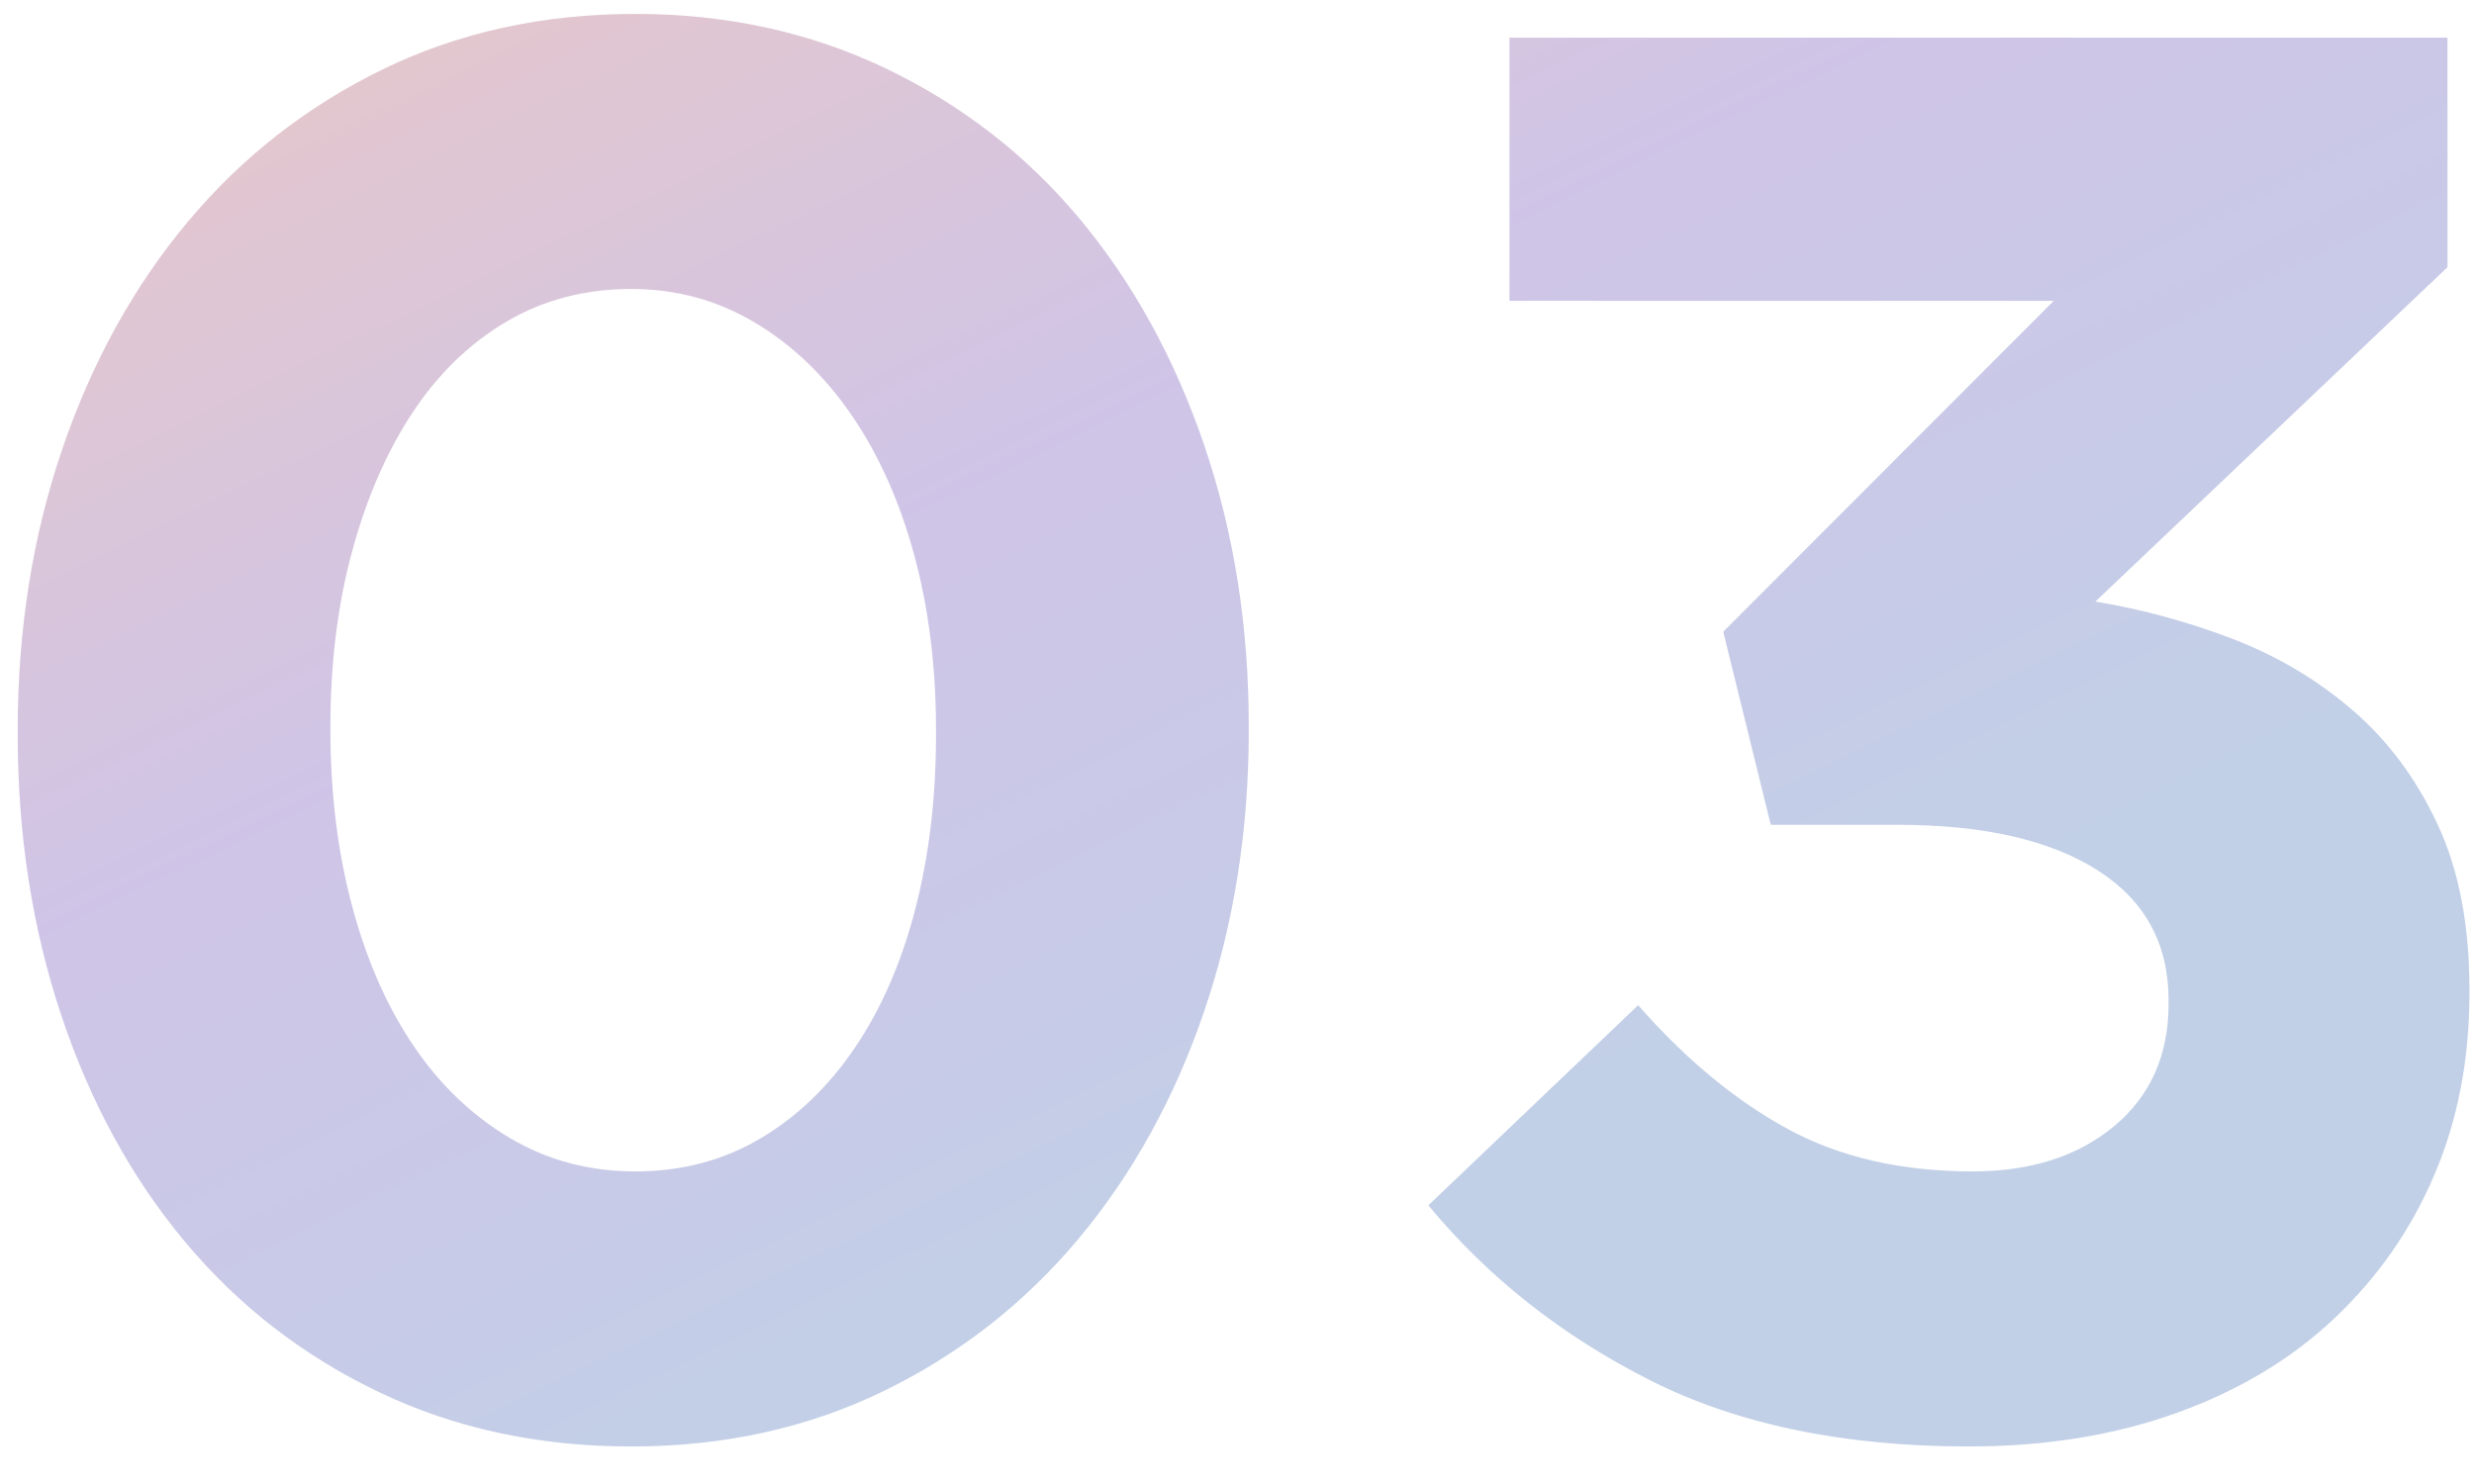 <svg xmlns="http://www.w3.org/2000/svg" width="40" height="24">
    <defs>
        <linearGradient id="prefix__a" x1="64.279%" x2="0%" y1="76.604%" y2="0%">
            <stop offset="0%" stop-color="#307DF0" stop-opacity=".2"/>
            <stop offset="24%" stop-color="#5560F0" stop-opacity=".2"/>
            <stop offset="50%" stop-color="#7A43F0" stop-opacity=".2"/>
            <stop offset="100%" stop-color="#FC524C" stop-opacity=".2"/>
        </linearGradient>
    </defs>
    <path fill="#E5E5E5" fill-rule="evenodd" d="M38.041 11.489c.569.491 1.025 1.104 1.369 1.84.344.736.516 1.627.516 2.672v.064c0 1.067-.188 2.043-.564 2.928-.376.886-.913 1.659-1.611 2.32-.698.662-1.55 1.174-2.556 1.536-1.006.363-2.128.544-3.365.544-2.027 0-3.75-.36-5.168-1.079-1.419-.72-2.608-1.66-3.568-2.821l3.392-3.236c.768.875 1.573 1.542 2.416 2 .842.459 1.84.688 2.992.688.938 0 1.701-.244 2.288-.732.586-.489.88-1.147.88-1.975v-.064c0-.913-.384-1.614-1.152-2.102-.768-.489-1.846-.733-3.232-.733H28.63l-.768-3.122 5.344-5.352h-8.8V.609h15.165v3.712l-5.693 5.408c.768.128 1.511.331 2.231.608.719.278 1.363.662 1.932 1.152zm-20.603 8.544c-.875 1.046-1.926 1.867-3.152 2.464-1.227.597-2.587.896-4.08.896-1.494 0-2.854-.293-4.08-.88-1.227-.586-2.272-1.397-3.136-2.432-.864-1.034-1.531-2.256-2-3.664-.47-1.408-.704-2.922-.704-4.544v-.064c0-1.621.24-3.136.72-4.544.48-1.408 1.157-2.634 2.032-3.68.874-1.045 1.925-1.866 3.152-2.464C7.416.524 8.776.225 10.27.225c1.472 0 2.821.294 4.048.88 1.226.587 2.272 1.398 3.136 2.432.864 1.035 1.536 2.256 2.016 3.664.48 1.408.72 2.923.72 4.544v.064c0 1.622-.24 3.136-.72 4.544-.48 1.408-1.158 2.635-2.032 3.68zm-2.304-8.224c0-1.024-.118-1.968-.352-2.832-.235-.864-.571-1.616-1.008-2.256-.438-.64-.96-1.141-1.568-1.504-.608-.362-1.275-.544-2-.544-.747 0-1.419.176-2.016.528-.598.352-1.104.843-1.52 1.472-.416.63-.742 1.376-.976 2.24-.235.864-.352 1.808-.352 2.832v.064c0 1.024.117 1.974.352 2.848.234.875.565 1.627.992 2.256.426.63.944 1.126 1.552 1.488.608.363 1.285.544 2.032.544.746 0 1.418-.176 2.016-.528.597-.352 1.109-.842 1.536-1.472.426-.629.752-1.376.976-2.24.224-.864.336-1.808.336-2.832v-.064z"/>
    <path fill="url(#prefix__a)" d="M38.041 11.489c.569.491 1.025 1.104 1.369 1.84.344.736.516 1.627.516 2.672v.064c0 1.067-.188 2.043-.564 2.928-.376.886-.913 1.659-1.611 2.32-.698.662-1.55 1.174-2.556 1.536-1.006.363-2.128.544-3.365.544-2.027 0-3.75-.36-5.168-1.079-1.419-.72-2.608-1.66-3.568-2.821l3.392-3.236c.768.875 1.573 1.542 2.416 2 .842.459 1.84.688 2.992.688.938 0 1.701-.244 2.288-.732.586-.489.88-1.147.88-1.975v-.064c0-.913-.384-1.614-1.152-2.102-.768-.489-1.846-.733-3.232-.733H28.63l-.768-3.122 5.344-5.352h-8.8V.609h15.165v3.712l-5.693 5.408c.768.128 1.511.331 2.231.608.719.278 1.363.662 1.932 1.152zm-20.603 8.544c-.875 1.046-1.926 1.867-3.152 2.464-1.227.597-2.587.896-4.08.896-1.494 0-2.854-.293-4.08-.88-1.227-.586-2.272-1.397-3.136-2.432-.864-1.034-1.531-2.256-2-3.664-.47-1.408-.704-2.922-.704-4.544v-.064c0-1.621.24-3.136.72-4.544.48-1.408 1.157-2.634 2.032-3.68.874-1.045 1.925-1.866 3.152-2.464C7.416.524 8.776.225 10.27.225c1.472 0 2.821.294 4.048.88 1.226.587 2.272 1.398 3.136 2.432.864 1.035 1.536 2.256 2.016 3.664.48 1.408.72 2.923.72 4.544v.064c0 1.622-.24 3.136-.72 4.544-.48 1.408-1.158 2.635-2.032 3.68zm-2.304-8.224c0-1.024-.118-1.968-.352-2.832-.235-.864-.571-1.616-1.008-2.256-.438-.64-.96-1.141-1.568-1.504-.608-.362-1.275-.544-2-.544-.747 0-1.419.176-2.016.528-.598.352-1.104.843-1.52 1.472-.416.63-.742 1.376-.976 2.24-.235.864-.352 1.808-.352 2.832v.064c0 1.024.117 1.974.352 2.848.234.875.565 1.627.992 2.256.426.63.944 1.126 1.552 1.488.608.363 1.285.544 2.032.544.746 0 1.418-.176 2.016-.528.597-.352 1.109-.842 1.536-1.472.426-.629.752-1.376.976-2.24.224-.864.336-1.808.336-2.832v-.064z"/>
</svg>
